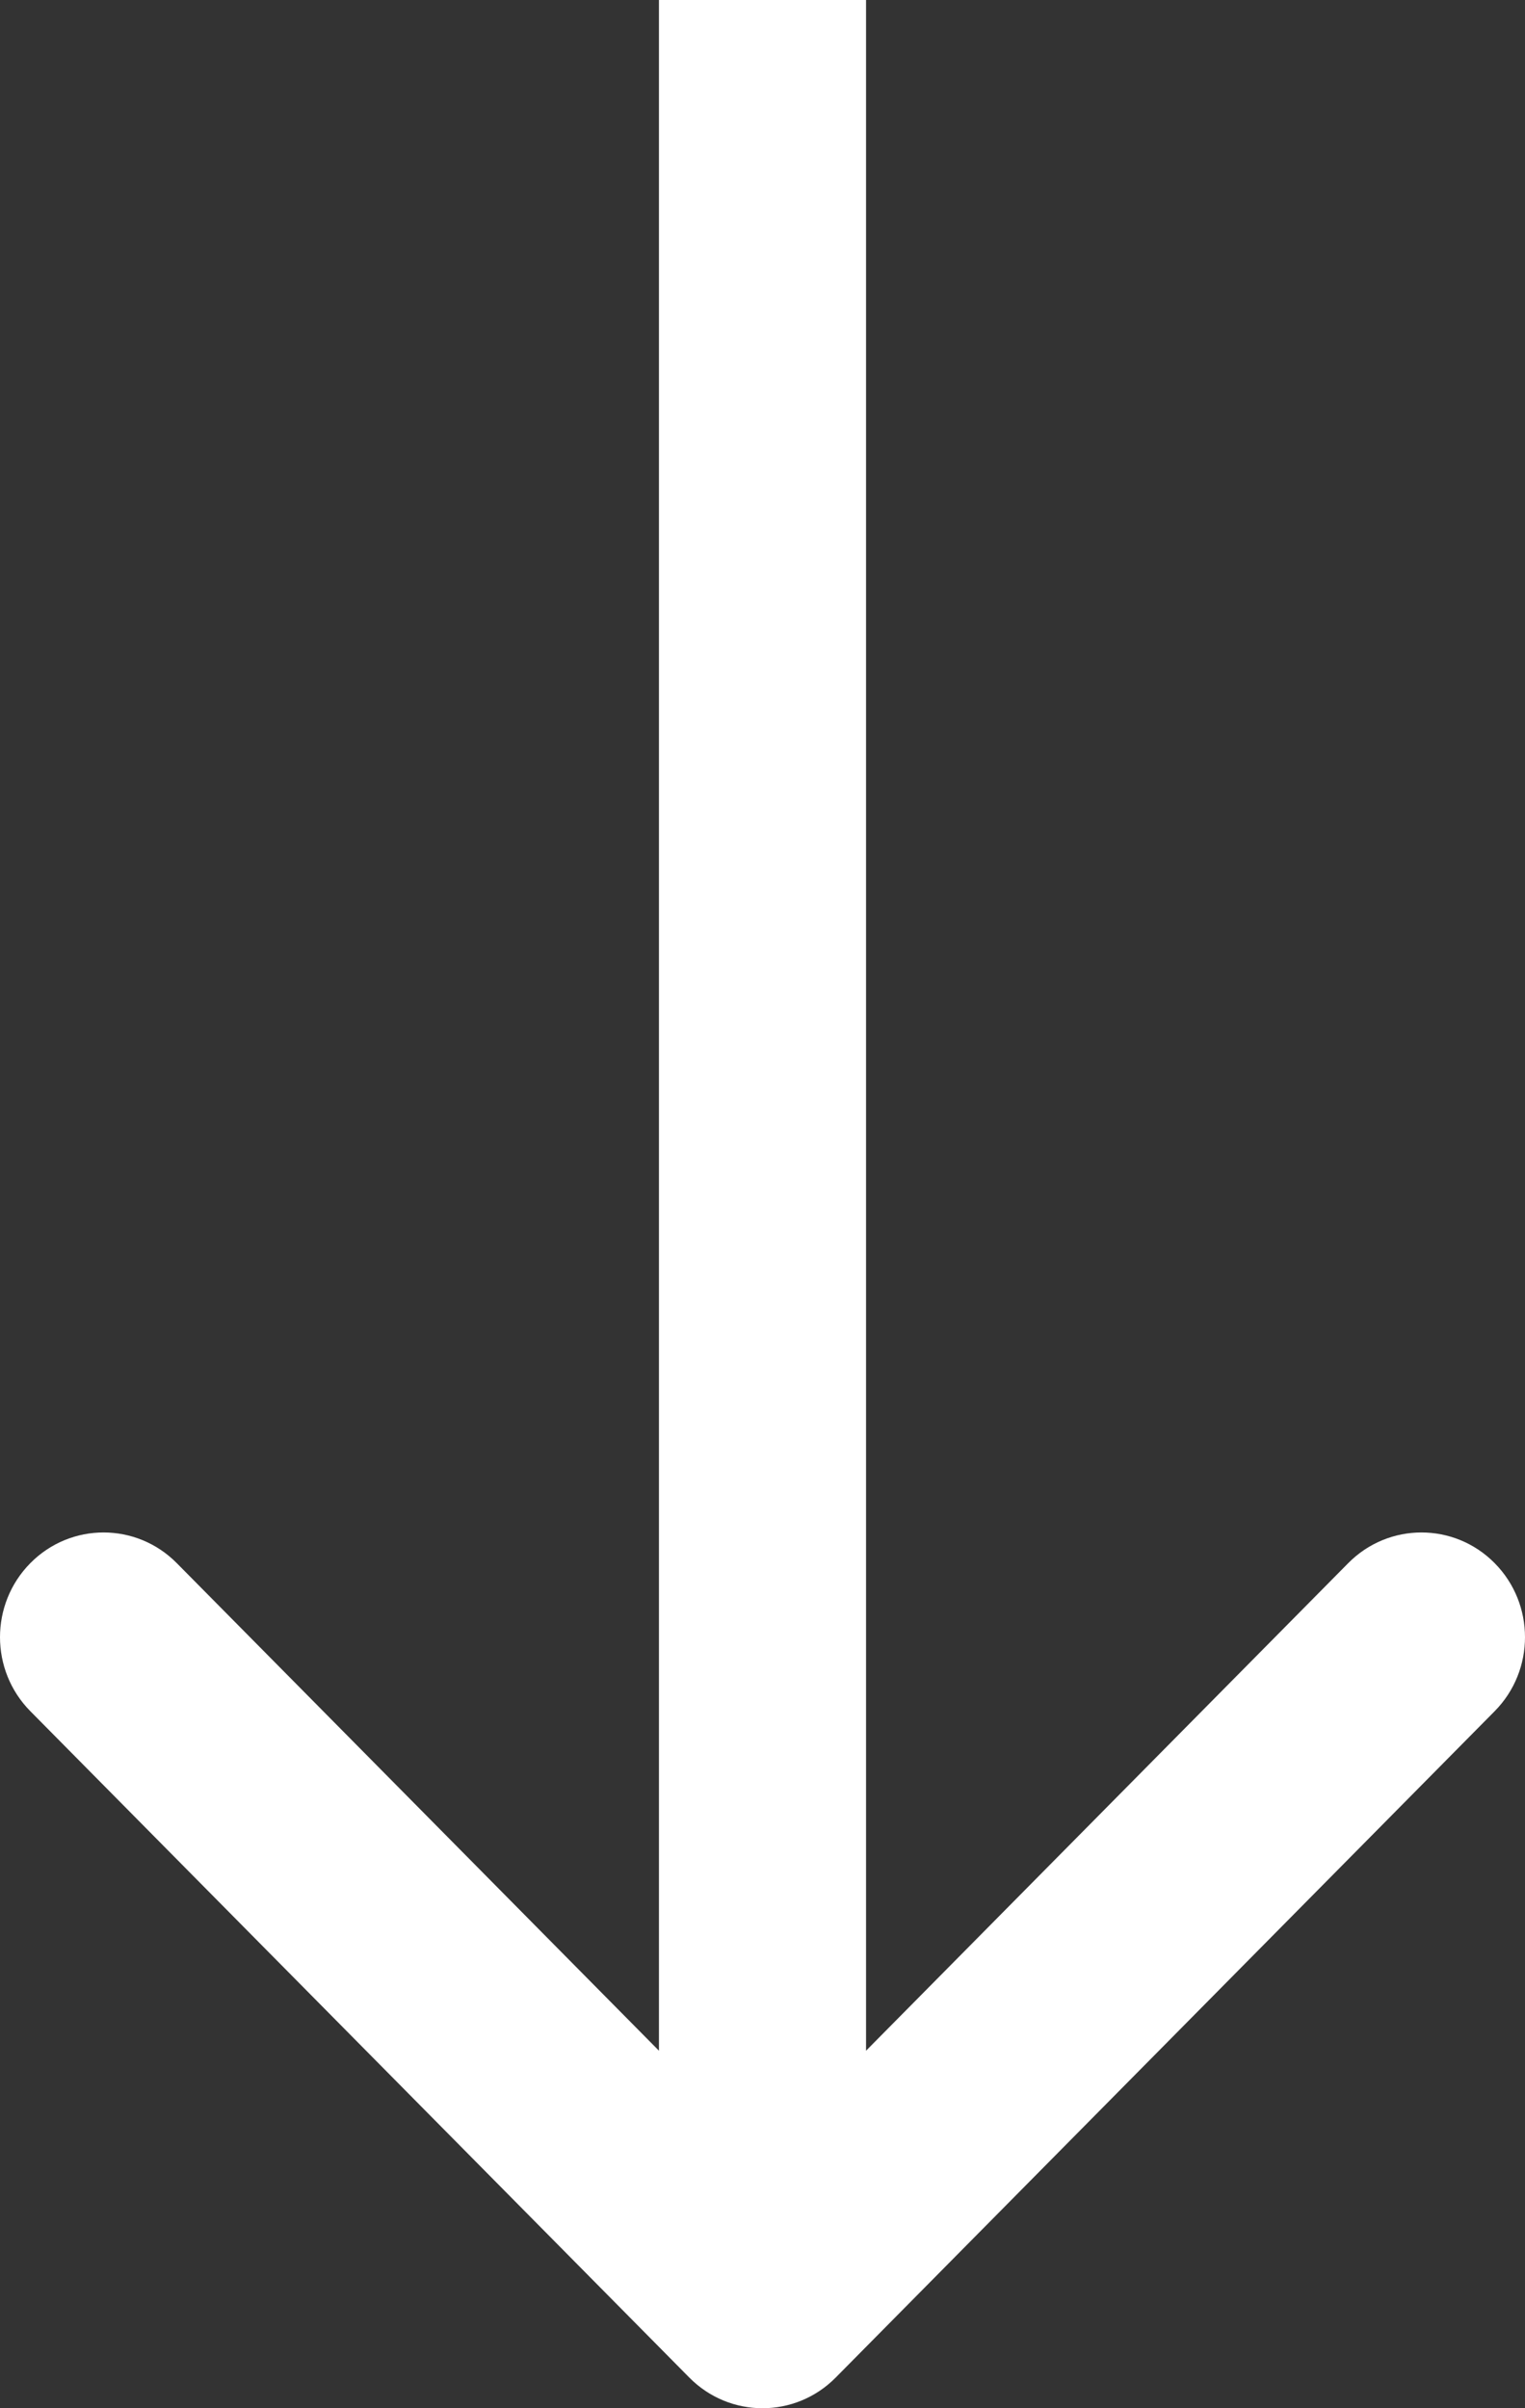 <svg width="38" height="60" viewBox="0 0 38 60" fill="none" xmlns="http://www.w3.org/2000/svg">
<rect x="0" y="0" width="38" height="60" fill="#333333" stroke="none"/>
<path fill-rule="evenodd" clip-rule="evenodd" d="M37.244 42.634L20.824 59.236C19.817 60.255 18.183 60.255 17.176 59.236L0.756 42.634C-0.252 41.615 -0.252 39.964 0.756 38.945C1.763 37.926 3.397 37.926 4.405 38.945L16.42 51.093L16.42 9.43298e-07L21.58 7.17735e-07L21.58 51.093L33.595 38.945C34.603 37.926 36.237 37.926 37.244 38.945C38.252 39.964 38.252 41.615 37.244 42.634Z" fill="white"/>
</svg>
